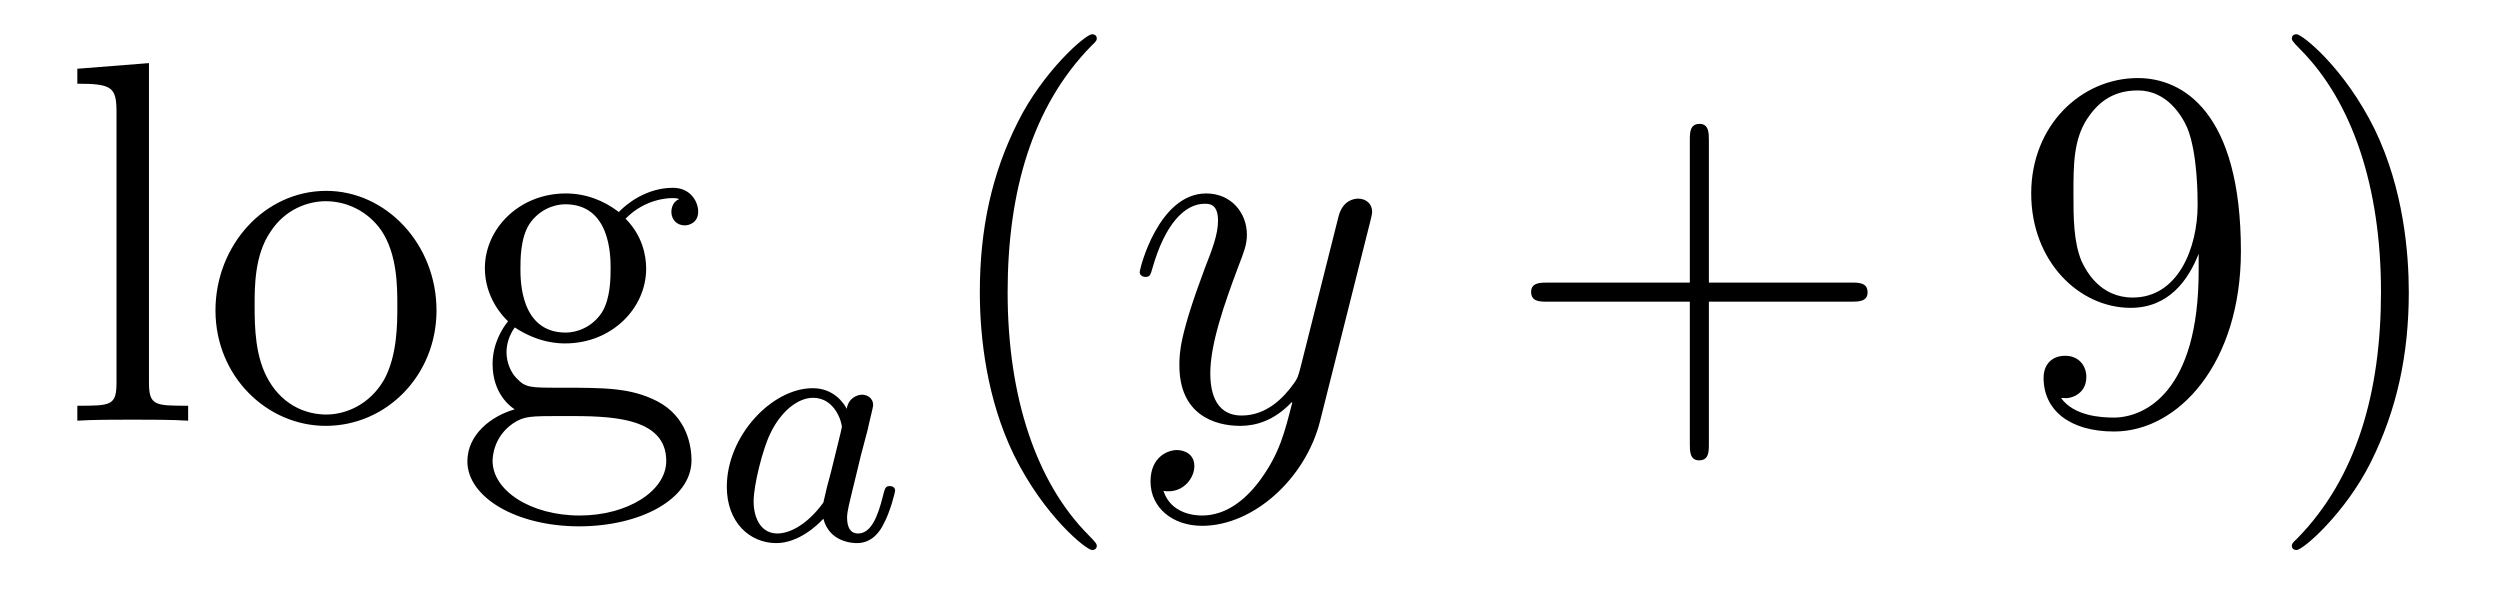 <?xml version='1.0'?>
<!-- This file was generated by dvisvgm 1.14.1 -->
<svg height='14pt' version='1.1' viewBox='0 -14 58 14' width='58pt' xmlns='http://www.w3.org/2000/svg' xmlns:xlink='http://www.w3.org/1999/xlink'>
<g id='page1'>
<g transform='matrix(1 0 0 1 -127 650)'>
<path d='M130.456 -662.536L128.794 -662.405V-662.058C129.608 -662.058 129.703 -661.974 129.703 -661.388V-655.125C129.703 -654.587 129.572 -654.587 128.794 -654.587V-654.24C129.129 -654.264 129.715 -654.264 130.073 -654.264C130.432 -654.264 131.03 -654.264 131.365 -654.24V-654.587C130.6 -654.587 130.456 -654.587 130.456 -655.125V-662.536ZM137.127 -656.798C137.127 -658.34 135.955 -659.572 134.569 -659.572C133.134 -659.572 131.999 -658.304 131.999 -656.798C131.999 -655.268 133.194 -654.12 134.557 -654.12C135.967 -654.12 137.127 -655.292 137.127 -656.798ZM134.569 -654.383C134.127 -654.383 133.588 -654.575 133.242 -655.16C132.919 -655.698 132.907 -656.404 132.907 -656.906C132.907 -657.36 132.907 -658.089 133.278 -658.627C133.612 -659.141 134.138 -659.332 134.557 -659.332C135.023 -659.332 135.525 -659.117 135.848 -658.651C136.218 -658.101 136.218 -657.348 136.218 -656.906C136.218 -656.487 136.218 -655.746 135.907 -655.184C135.573 -654.611 135.023 -654.383 134.569 -654.383ZM138.942 -656.404C139.504 -656.033 139.982 -656.033 140.114 -656.033C141.19 -656.033 141.991 -656.846 141.991 -657.767C141.991 -658.089 141.895 -658.543 141.513 -658.926C141.979 -659.404 142.54 -659.404 142.6 -659.404C142.648 -659.404 142.708 -659.404 142.756 -659.38C142.636 -659.332 142.576 -659.213 142.576 -659.081C142.576 -658.914 142.696 -658.771 142.887 -658.771C142.983 -658.771 143.198 -658.83 143.198 -659.093C143.198 -659.308 143.031 -659.643 142.612 -659.643C141.991 -659.643 141.525 -659.261 141.357 -659.081C140.999 -659.356 140.58 -659.512 140.126 -659.512C139.05 -659.512 138.249 -658.699 138.249 -657.778C138.249 -657.097 138.667 -656.655 138.787 -656.547C138.644 -656.368 138.428 -656.021 138.428 -655.555C138.428 -654.862 138.847 -654.563 138.942 -654.503C138.392 -654.348 137.843 -653.917 137.843 -653.296C137.843 -652.471 138.966 -651.789 140.437 -651.789C141.859 -651.789 143.043 -652.423 143.043 -653.32C143.043 -653.618 142.959 -654.324 142.242 -654.694C141.632 -655.005 141.034 -655.005 140.006 -655.005C139.277 -655.005 139.193 -655.005 138.978 -655.232C138.859 -655.352 138.751 -655.579 138.751 -655.83C138.751 -656.033 138.823 -656.236 138.942 -656.404ZM140.126 -656.284C139.074 -656.284 139.074 -657.492 139.074 -657.767C139.074 -657.982 139.074 -658.472 139.277 -658.794C139.504 -659.141 139.863 -659.261 140.114 -659.261C141.166 -659.261 141.166 -658.053 141.166 -657.778C141.166 -657.563 141.166 -657.073 140.963 -656.75C140.736 -656.404 140.377 -656.284 140.126 -656.284ZM140.449 -652.04C139.301 -652.04 138.428 -652.626 138.428 -653.307C138.428 -653.403 138.452 -653.869 138.906 -654.18C139.17 -654.348 139.277 -654.348 140.114 -654.348C141.106 -654.348 142.457 -654.348 142.457 -653.307C142.457 -652.602 141.548 -652.04 140.449 -652.04Z' fill-rule='evenodd'/>
<path d='M146.644 -654.516C146.572 -654.652 146.341 -654.994 145.855 -654.994C144.907 -654.994 143.862 -653.887 143.862 -652.707C143.862 -651.878 144.397 -651.4 145.01 -651.4C145.52 -651.4 145.958 -651.807 146.102 -651.966C146.245 -651.416 146.787 -651.4 146.883 -651.4C147.249 -651.4 147.432 -651.703 147.496 -651.838C147.656 -652.125 147.767 -652.587 147.767 -652.619C147.767 -652.667 147.735 -652.723 147.64 -652.723S147.528 -652.675 147.48 -652.476C147.369 -652.038 147.217 -651.623 146.907 -651.623C146.723 -651.623 146.652 -651.775 146.652 -651.998C146.652 -652.133 146.723 -652.404 146.771 -652.603C146.819 -652.803 146.938 -653.281 146.97 -653.424L147.13 -654.03C147.169 -654.221 147.257 -654.556 147.257 -654.596C147.257 -654.779 147.106 -654.843 147.002 -654.843C146.883 -654.843 146.683 -654.763 146.644 -654.516ZM146.102 -652.341C145.703 -651.791 145.289 -651.623 145.034 -651.623C144.668 -651.623 144.484 -651.958 144.484 -652.372C144.484 -652.747 144.699 -653.6 144.875 -653.95C145.106 -654.436 145.496 -654.771 145.863 -654.771C146.381 -654.771 146.532 -654.189 146.532 -654.094C146.532 -654.062 146.333 -653.281 146.285 -653.074C146.182 -652.699 146.182 -652.683 146.102 -652.341Z' fill-rule='evenodd'/>
<path d='M152.445 -651.335C152.445 -651.371 152.445 -651.395 152.242 -651.598C151.047 -652.806 150.377 -654.778 150.377 -657.217C150.377 -659.536 150.939 -661.532 152.326 -662.943C152.445 -663.05 152.445 -663.074 152.445 -663.11C152.445 -663.182 152.385 -663.206 152.337 -663.206C152.182 -663.206 151.202 -662.345 150.616 -661.173C150.007 -659.966 149.732 -658.687 149.732 -657.217C149.732 -656.152 149.899 -654.73 150.52 -653.451C151.226 -652.017 152.206 -651.239 152.337 -651.239C152.385 -651.239 152.445 -651.263 152.445 -651.335Z' fill-rule='evenodd'/>
<path d='M156.263 -652.901C155.94 -652.447 155.474 -652.04 154.888 -652.04C154.744 -652.04 154.17 -652.064 153.991 -652.614C154.027 -652.602 154.087 -652.602 154.111 -652.602C154.47 -652.602 154.709 -652.913 154.709 -653.188C154.709 -653.463 154.481 -653.559 154.302 -653.559C154.111 -653.559 153.692 -653.415 153.692 -652.829C153.692 -652.22 154.206 -651.801 154.888 -651.801C156.083 -651.801 157.29 -652.901 157.625 -654.228L158.797 -658.89C158.809 -658.95 158.833 -659.022 158.833 -659.093C158.833 -659.273 158.689 -659.392 158.51 -659.392C158.402 -659.392 158.151 -659.344 158.056 -658.986L157.171 -655.471C157.111 -655.256 157.111 -655.232 157.015 -655.101C156.776 -654.766 156.382 -654.36 155.808 -654.36C155.139 -654.36 155.079 -655.017 155.079 -655.34C155.079 -656.021 155.402 -656.942 155.724 -657.802C155.856 -658.149 155.928 -658.316 155.928 -658.555C155.928 -659.058 155.569 -659.512 154.983 -659.512C153.884 -659.512 153.441 -657.778 153.441 -657.683C153.441 -657.635 153.489 -657.575 153.573 -657.575C153.681 -657.575 153.692 -657.623 153.74 -657.79C154.027 -658.794 154.481 -659.273 154.948 -659.273C155.055 -659.273 155.258 -659.273 155.258 -658.878C155.258 -658.567 155.127 -658.221 154.948 -657.767C154.362 -656.2 154.362 -655.806 154.362 -655.519C154.362 -654.383 155.175 -654.12 155.772 -654.12C156.119 -654.12 156.549 -654.228 156.968 -654.67L156.98 -654.658C156.801 -653.953 156.681 -653.487 156.263 -652.901Z' fill-rule='evenodd'/>
<path d='M166.646 -657.001H169.945C170.113 -657.001 170.328 -657.001 170.328 -657.217C170.328 -657.444 170.125 -657.444 169.945 -657.444H166.646V-660.743C166.646 -660.91 166.646 -661.126 166.431 -661.126C166.204 -661.126 166.204 -660.922 166.204 -660.743V-657.444H162.905C162.737 -657.444 162.522 -657.444 162.522 -657.228C162.522 -657.001 162.725 -657.001 162.905 -657.001H166.204V-653.702C166.204 -653.535 166.204 -653.32 166.419 -653.32C166.646 -653.32 166.646 -653.523 166.646 -653.702V-657.001Z' fill-rule='evenodd'/>
<path d='M178.009 -657.719C178.009 -654.897 176.754 -654.312 176.036 -654.312C175.749 -654.312 175.116 -654.348 174.817 -654.766H174.889C174.972 -654.742 175.403 -654.814 175.403 -655.256C175.403 -655.519 175.224 -655.746 174.913 -655.746C174.602 -655.746 174.411 -655.543 174.411 -655.232C174.411 -654.491 175.008 -653.989 176.048 -653.989C177.543 -653.989 178.989 -655.579 178.989 -658.173C178.989 -661.388 177.65 -662.189 176.598 -662.189C175.283 -662.189 174.124 -661.09 174.124 -659.512C174.124 -657.934 175.236 -656.858 176.431 -656.858C177.315 -656.858 177.77 -657.503 178.009 -658.113V-657.719ZM176.479 -657.097C175.725 -657.097 175.403 -657.707 175.295 -657.934C175.104 -658.388 175.104 -658.962 175.104 -659.5C175.104 -660.169 175.104 -660.743 175.415 -661.233C175.63 -661.556 175.953 -661.902 176.598 -661.902C177.279 -661.902 177.626 -661.305 177.746 -661.03C177.985 -660.444 177.985 -659.428 177.985 -659.249C177.985 -658.245 177.531 -657.097 176.479 -657.097ZM182.884 -657.217C182.884 -658.125 182.765 -659.607 182.096 -660.994C181.39 -662.428 180.41 -663.206 180.279 -663.206C180.231 -663.206 180.171 -663.182 180.171 -663.11C180.171 -663.074 180.171 -663.05 180.374 -662.847C181.57 -661.64 182.239 -659.667 182.239 -657.228C182.239 -654.909 181.677 -652.913 180.29 -651.502C180.171 -651.395 180.171 -651.371 180.171 -651.335C180.171 -651.263 180.231 -651.239 180.279 -651.239C180.434 -651.239 181.414 -652.1 182 -653.272C182.61 -654.491 182.884 -655.782 182.884 -657.217Z' fill-rule='evenodd'/>
</g>
</g>
</svg>
